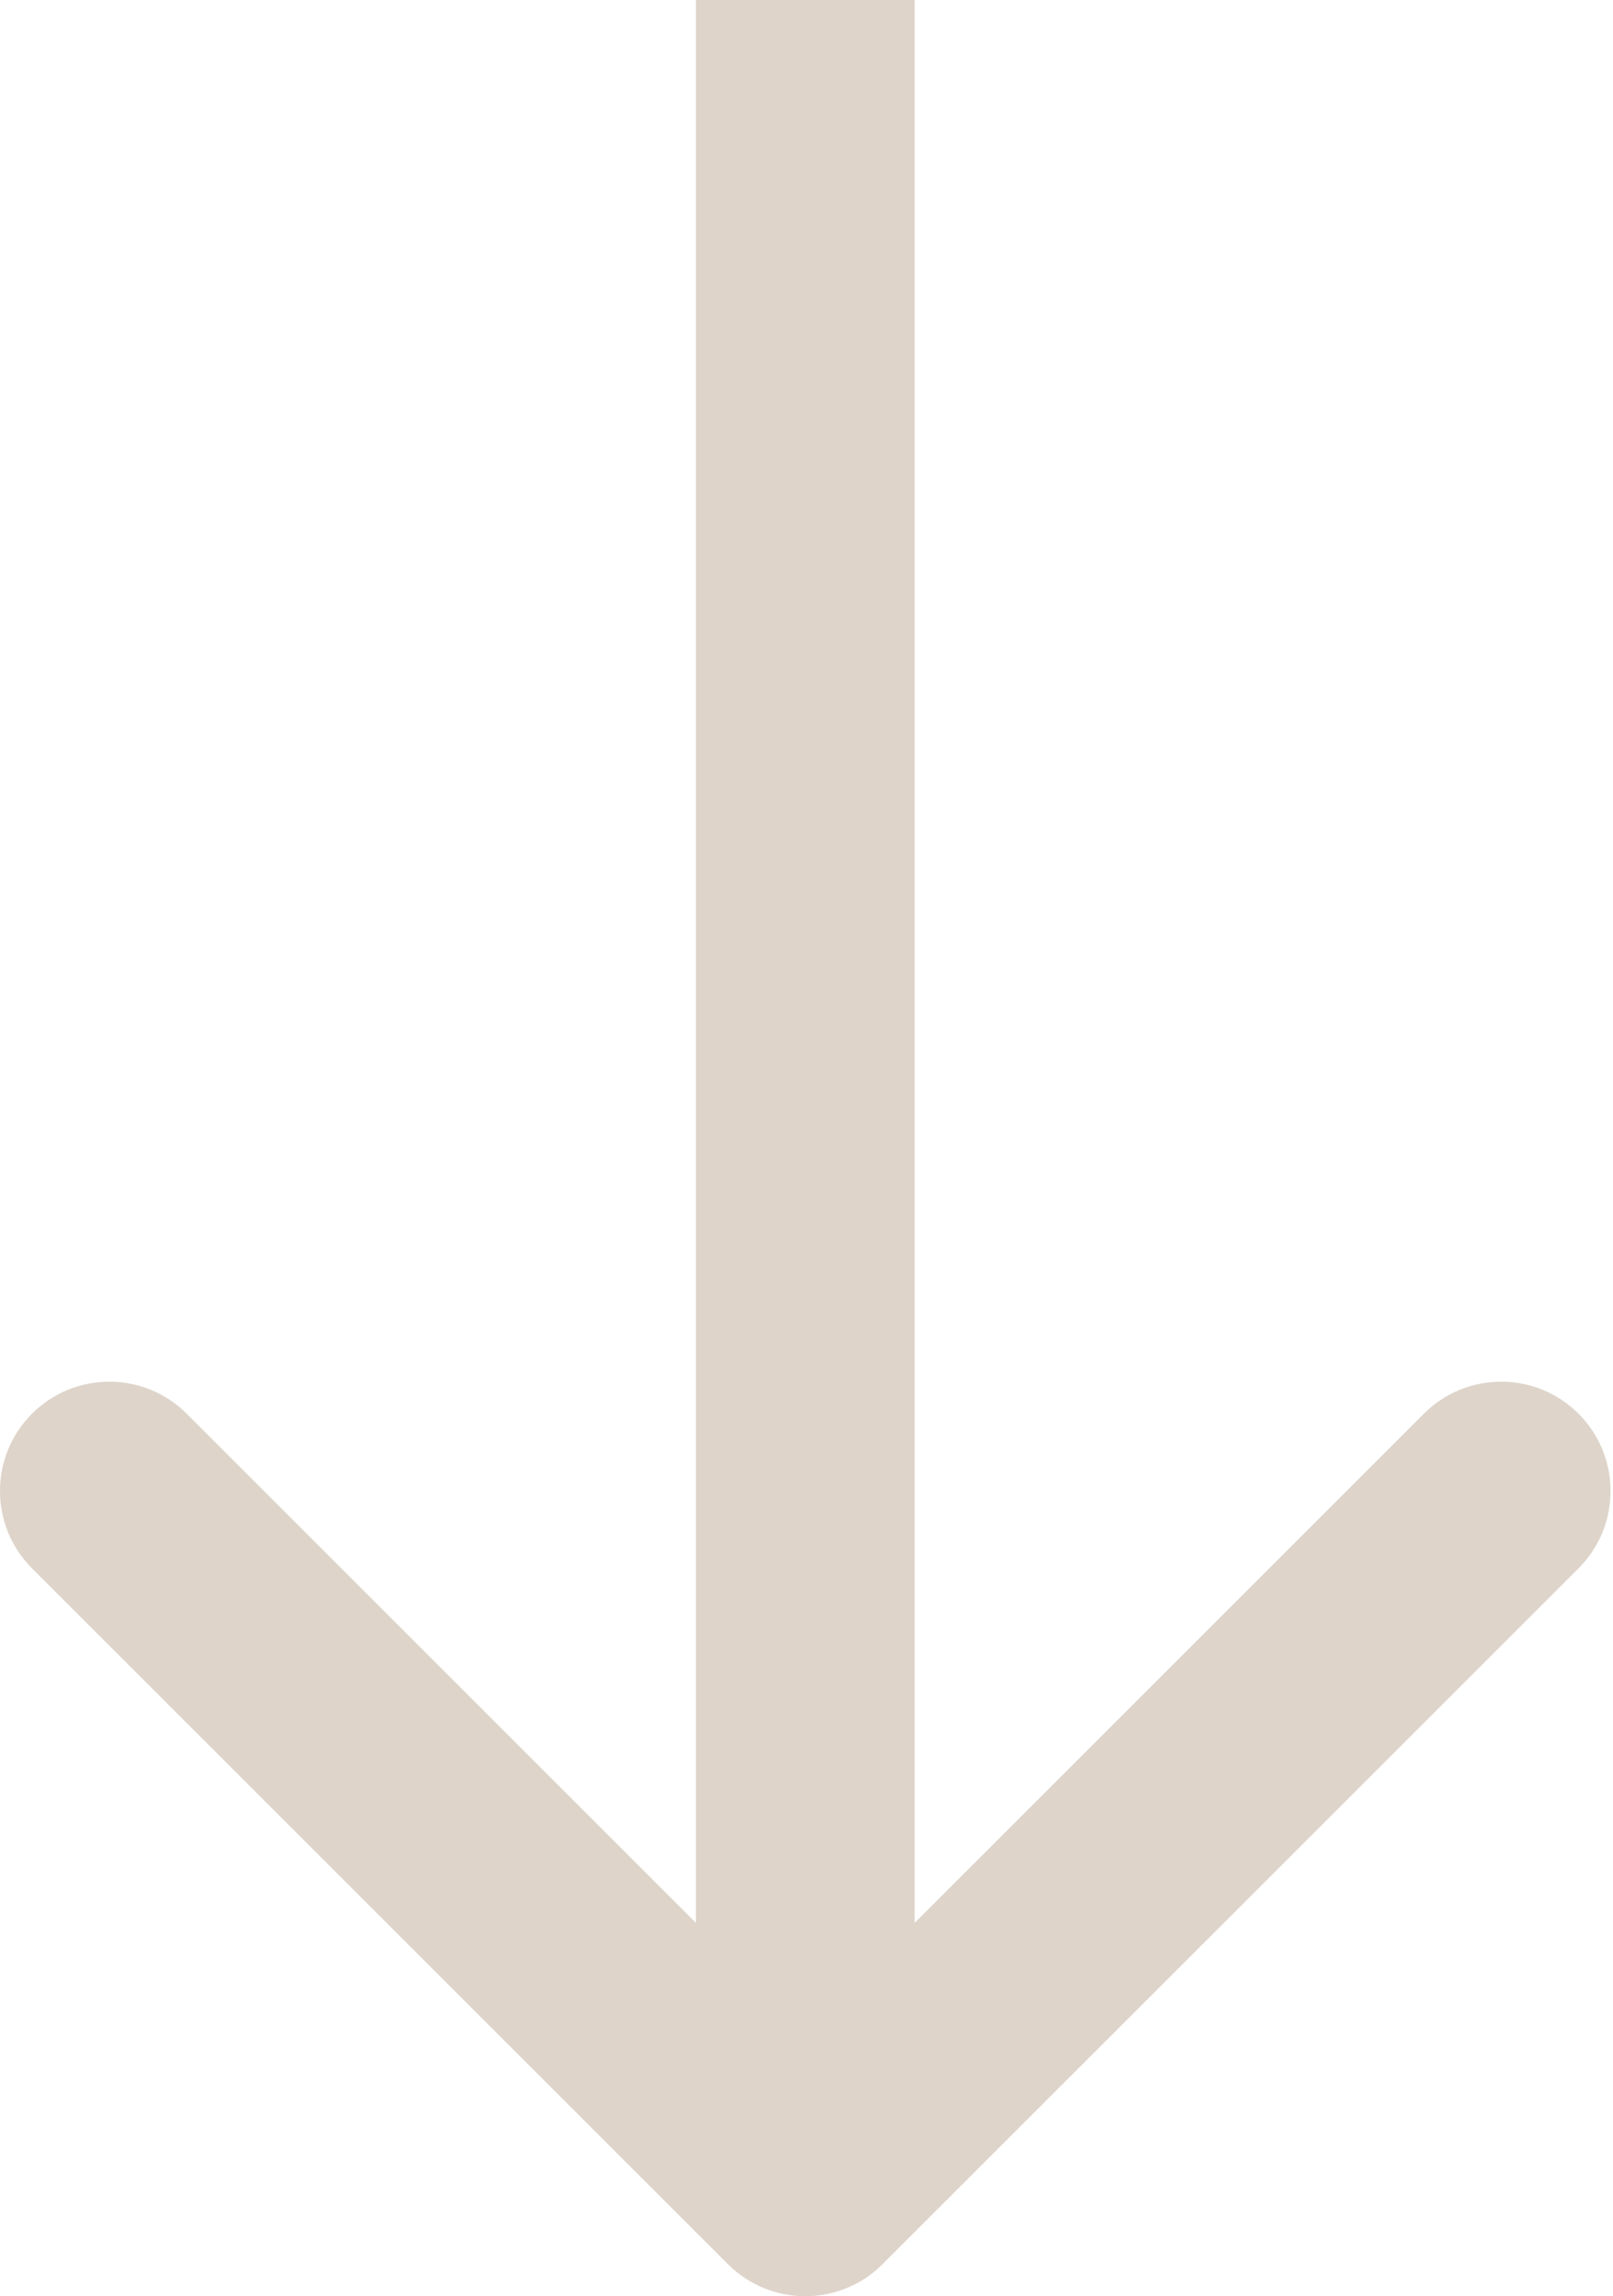 <?xml version="1.0" encoding="UTF-8"?> <svg xmlns="http://www.w3.org/2000/svg" width="59" height="84" viewBox="0 0 59 84" fill="none"> <path d="M26.627 82.828C28.189 84.391 30.721 84.391 32.283 82.828L57.739 57.373C59.301 55.81 59.301 53.278 57.739 51.716C56.177 50.154 53.645 50.154 52.083 51.716L29.455 74.343L6.828 51.716C5.266 50.154 2.733 50.154 1.171 51.716C-0.391 53.278 -0.391 55.81 1.171 57.373L26.627 82.828ZM25.455 -2.09815e-07L25.455 80L33.455 80L33.455 2.09815e-07L25.455 -2.09815e-07Z" fill="#DED4CA"></path> </svg> 